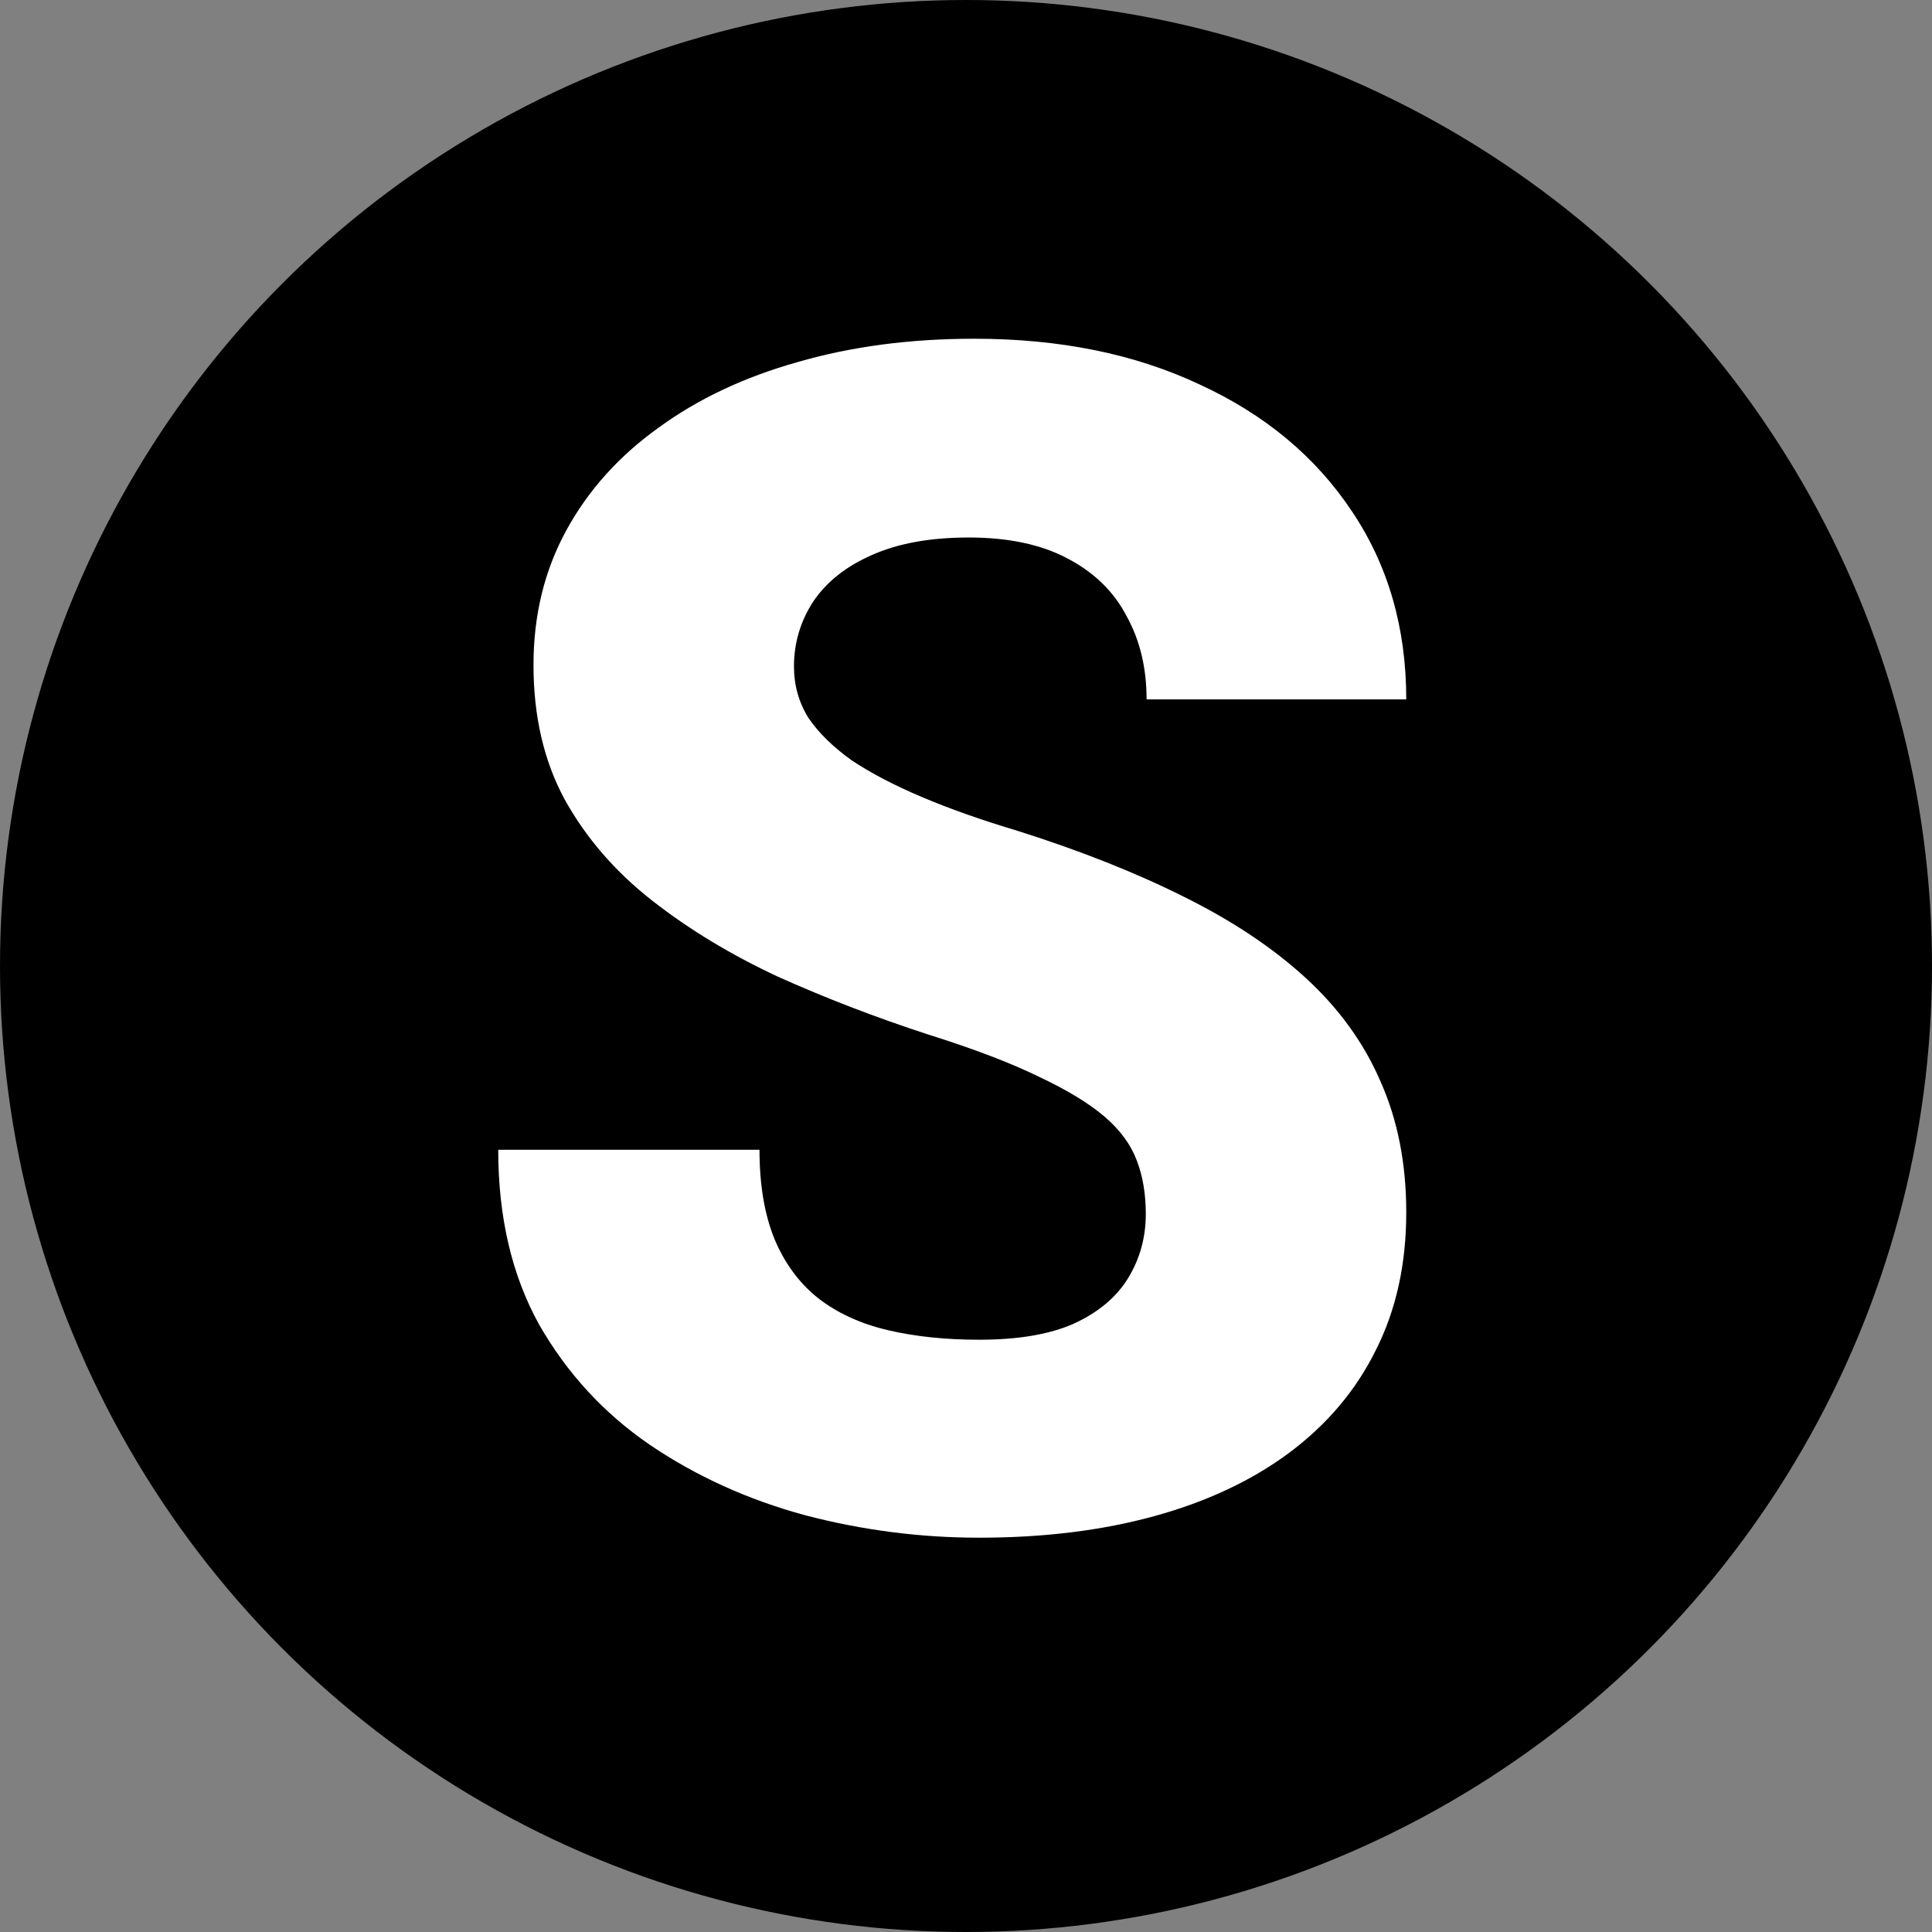 <svg width="113" height="113" viewBox="0 0 113 113" fill="none" xmlns="http://www.w3.org/2000/svg">
<rect x="0" y="0" width="113" height="113" fill="#808080" stroke="none"/>
<circle cx="56.5" cy="56.5" r="56.5" fill="black"/>
<path d="M67.016 71C67.016 69.844 66.844 68.812 66.5 67.906C66.156 66.969 65.531 66.109 64.625 65.328C63.719 64.547 62.438 63.766 60.781 62.984C59.125 62.172 56.953 61.344 54.266 60.5C51.203 59.5 48.281 58.375 45.5 57.125C42.75 55.844 40.297 54.359 38.141 52.672C35.984 50.984 34.281 49.016 33.031 46.766C31.812 44.516 31.203 41.891 31.203 38.891C31.203 35.984 31.844 33.359 33.125 31.016C34.406 28.672 36.203 26.672 38.516 25.016C40.828 23.328 43.547 22.047 46.672 21.172C49.797 20.266 53.234 19.812 56.984 19.812C61.984 19.812 66.375 20.703 70.156 22.484C73.969 24.234 76.938 26.703 79.062 29.891C81.188 33.047 82.25 36.719 82.25 40.906H67.062C67.062 39.062 66.672 37.438 65.891 36.031C65.141 34.594 63.984 33.469 62.422 32.656C60.891 31.844 58.969 31.438 56.656 31.438C54.406 31.438 52.516 31.781 50.984 32.469C49.484 33.125 48.344 34.031 47.562 35.188C46.812 36.344 46.438 37.609 46.438 38.984C46.438 40.078 46.719 41.078 47.281 41.984C47.875 42.859 48.719 43.688 49.812 44.469C50.938 45.219 52.312 45.938 53.938 46.625C55.562 47.312 57.422 47.969 59.516 48.594C63.172 49.75 66.406 51.031 69.219 52.438C72.062 53.844 74.453 55.438 76.391 57.219C78.328 59 79.781 61.016 80.75 63.266C81.75 65.516 82.25 68.062 82.25 70.906C82.25 73.938 81.656 76.625 80.469 78.969C79.312 81.312 77.625 83.312 75.406 84.969C73.219 86.594 70.594 87.828 67.531 88.672C64.469 89.516 61.047 89.938 57.266 89.938C53.828 89.938 50.438 89.5 47.094 88.625C43.75 87.719 40.719 86.344 38 84.5C35.312 82.656 33.156 80.312 31.531 77.469C29.938 74.594 29.141 71.188 29.141 67.25H44.422C44.422 69.312 44.719 71.062 45.312 72.5C45.906 73.906 46.75 75.047 47.844 75.922C48.969 76.797 50.328 77.422 51.922 77.797C53.516 78.172 55.297 78.359 57.266 78.359C59.547 78.359 61.391 78.047 62.797 77.422C64.234 76.766 65.297 75.875 65.984 74.75C66.672 73.625 67.016 72.375 67.016 71Z" fill="white"/>
</svg>

